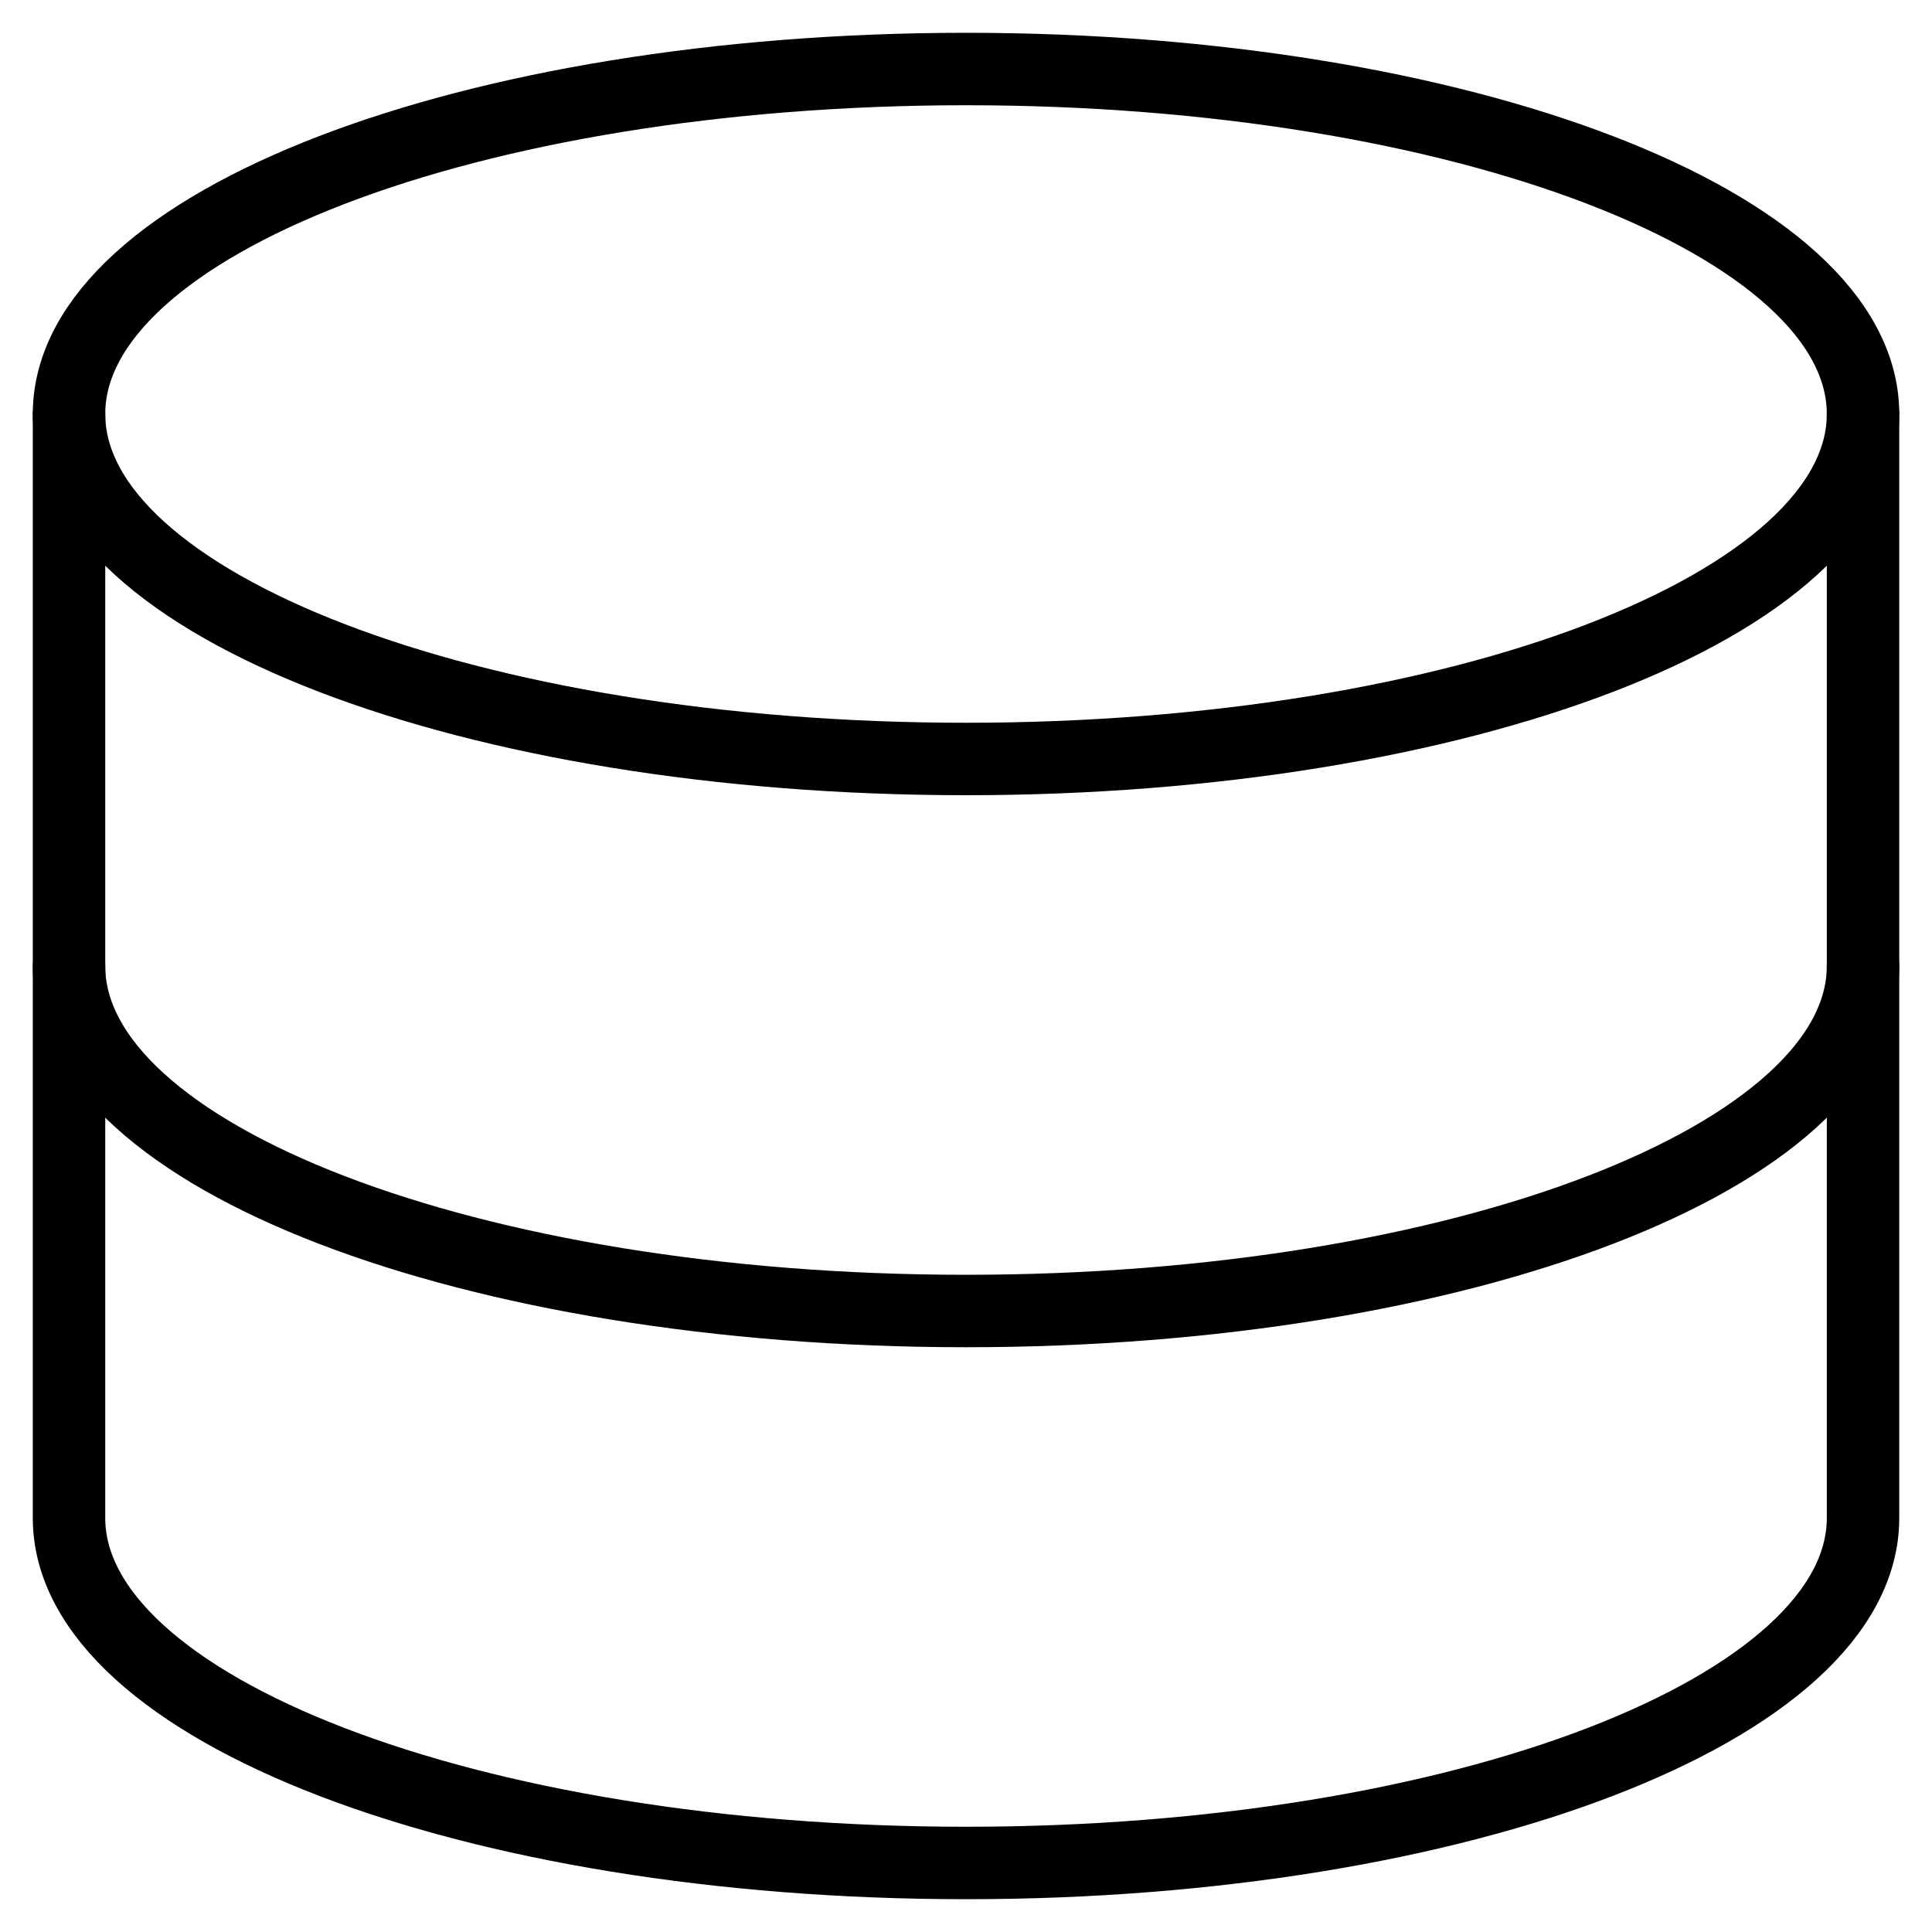 <svg xmlns="http://www.w3.org/2000/svg" width="40" height="40" viewBox="0 0 40 40" fill="none"><path d="M20.001 15.714C30.257 15.714 38.572 12.516 38.572 8.571C38.572 4.627 30.257 1.429 20.001 1.429C9.744 1.429 1.429 4.627 1.429 8.571C1.429 12.516 9.744 15.714 20.001 15.714Z" fill="none" stroke="currentColor" stroke-width="1.5" stroke-linecap="round" stroke-linejoin="round"></path><path d="M1.429 8.571V31.429C1.429 35.371 9.743 38.571 20.001 38.571C30.258 38.571 38.572 35.371 38.572 31.429V8.571" fill="none" stroke="currentColor" stroke-width="1.5" stroke-linecap="round" stroke-linejoin="round"></path><path d="M38.572 20C38.572 23.943 30.258 27.143 20.001 27.143C9.743 27.143 1.429 23.943 1.429 20" fill="none" stroke="currentColor" stroke-width="1.5" stroke-linecap="round" stroke-linejoin="round"></path></svg>